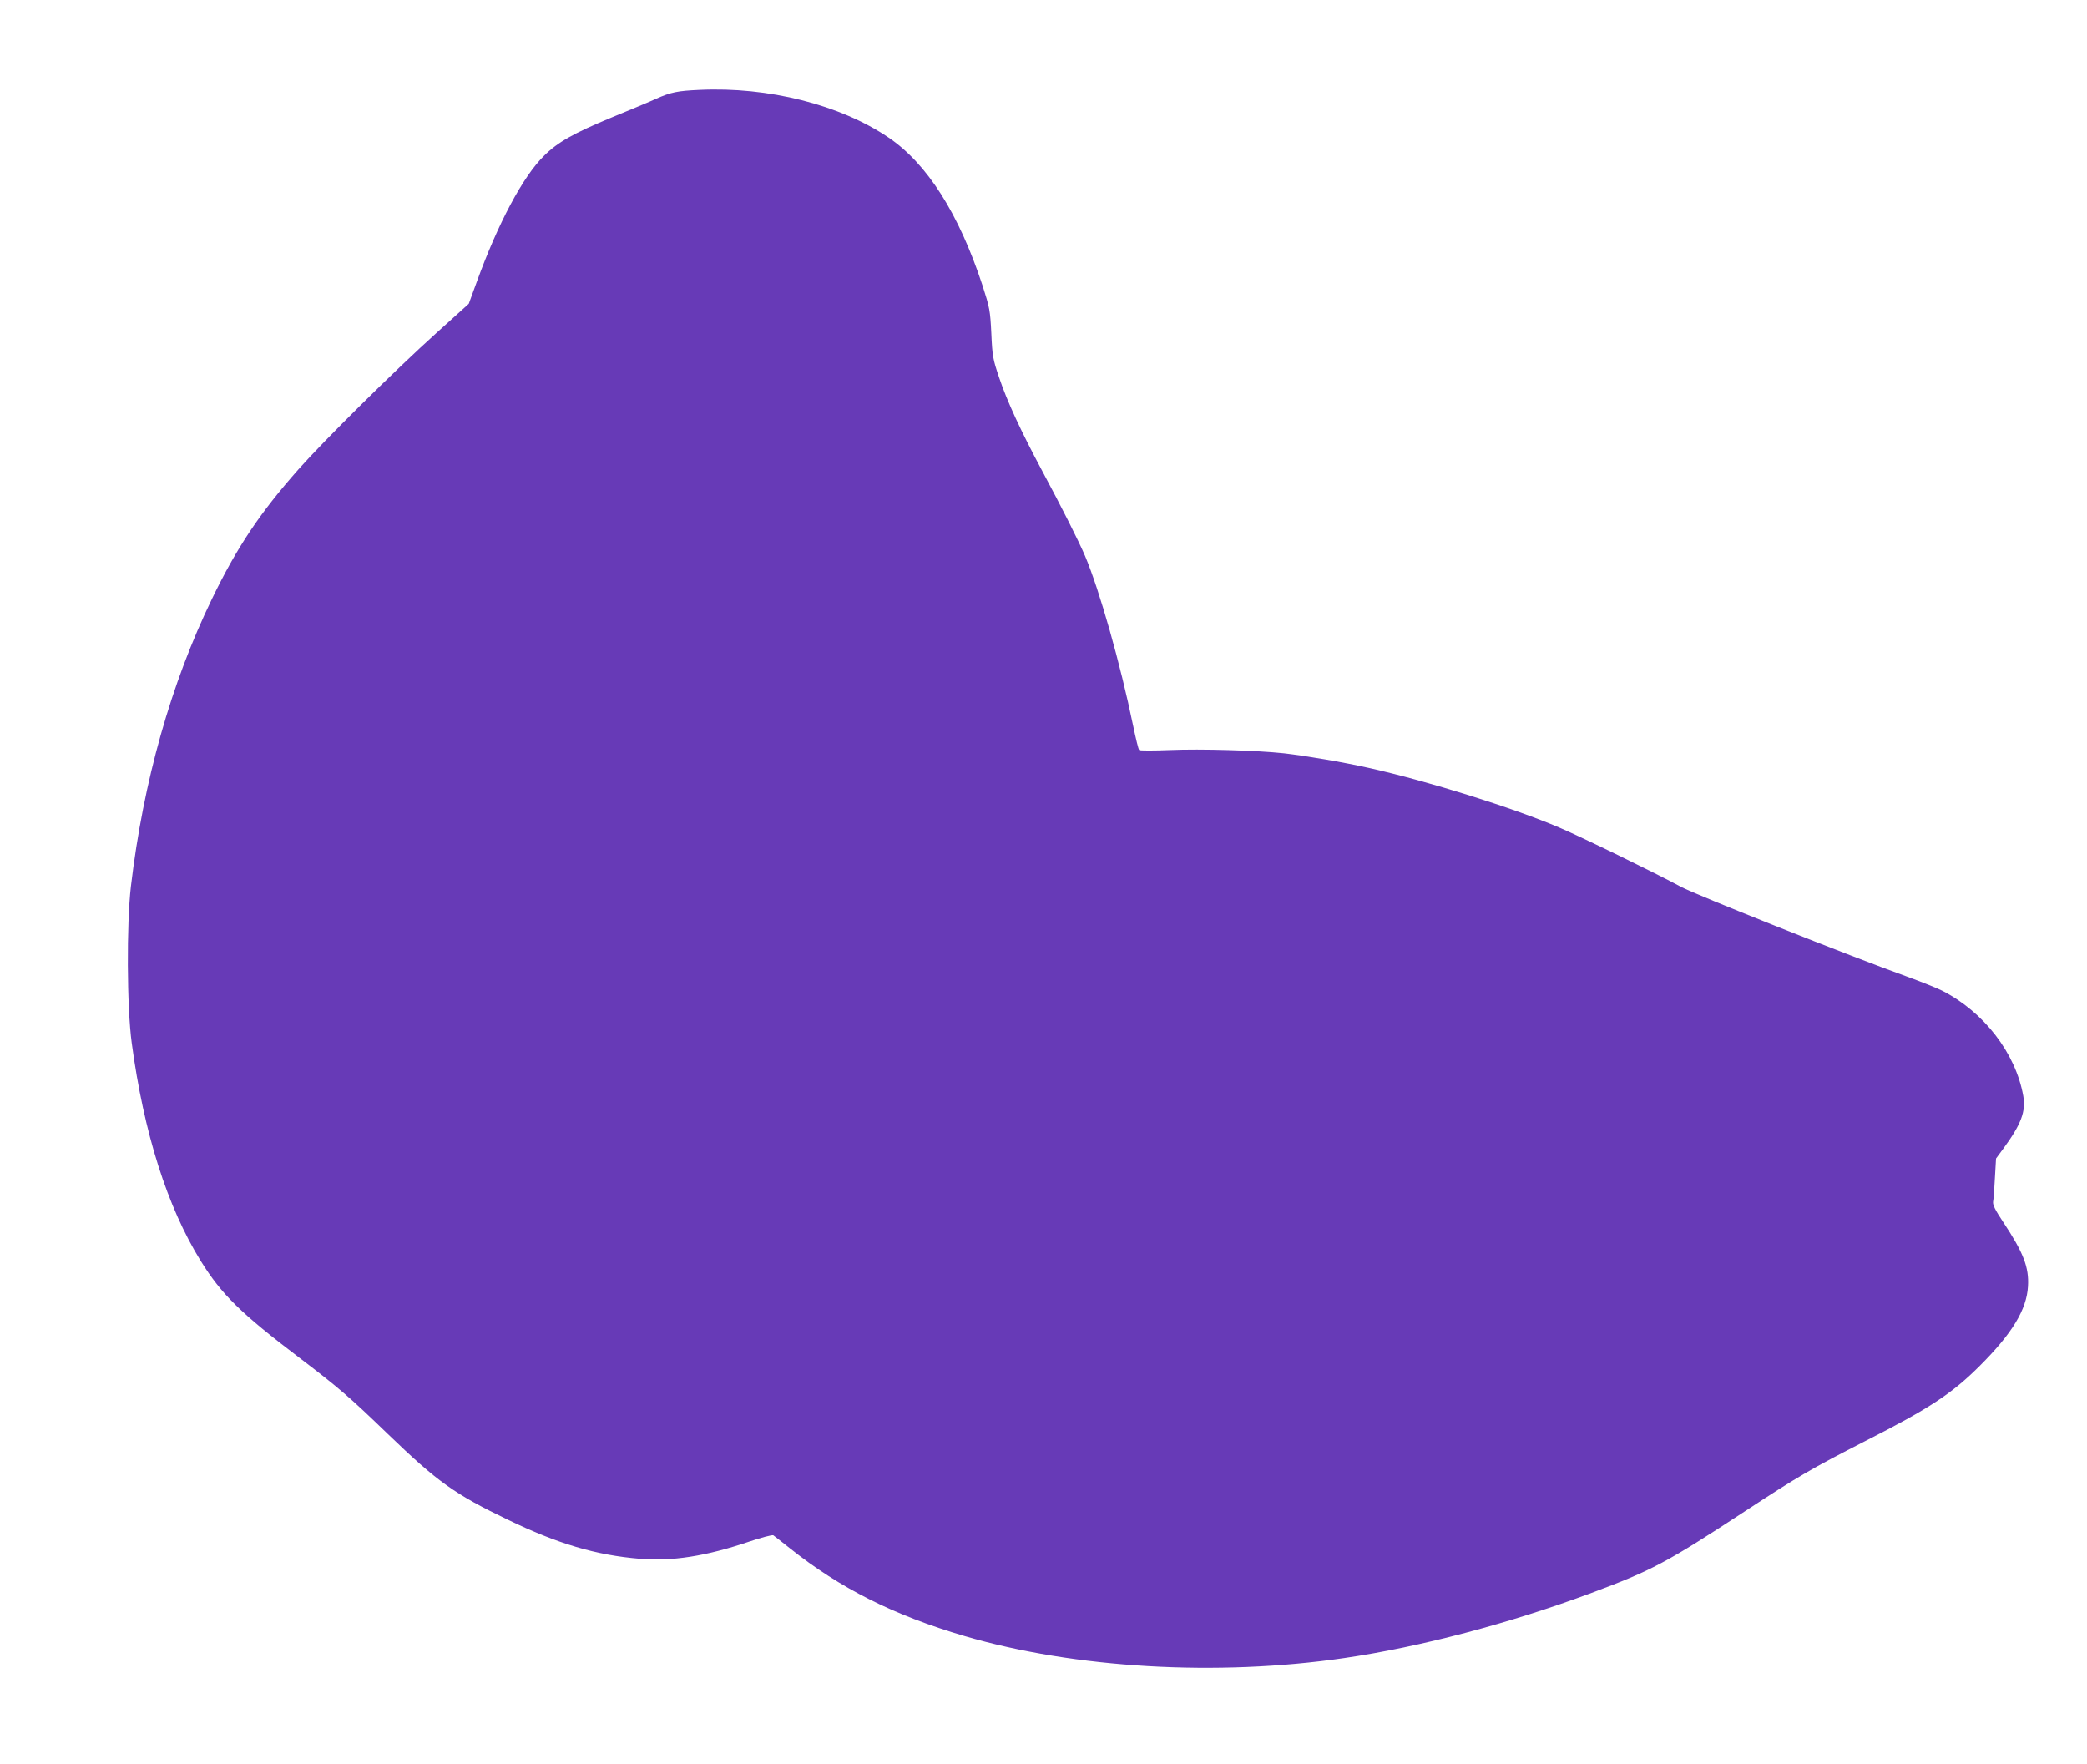 <?xml version="1.0" standalone="no"?>
<!DOCTYPE svg PUBLIC "-//W3C//DTD SVG 20010904//EN"
 "http://www.w3.org/TR/2001/REC-SVG-20010904/DTD/svg10.dtd">
<svg version="1.0" xmlns="http://www.w3.org/2000/svg"
 width="1280pt" height="1082pt" viewBox="0 0 1280 1082"
 preserveAspectRatio="xMidYMid meet">
<g transform="translate(0,1082) scale(0.1,-0.1)"
fill="#673ab7" stroke="none">
<path d="M4290 10269 c-134 -6 -175 -14 -267 -55 -32 -15 -154 -66 -271 -114
-234 -97 -332 -152 -415 -235 -129 -126 -283 -415 -413 -774 l-49 -134 -195
-176 c-260 -234 -692 -662 -849 -839 -239 -270 -378 -479 -531 -795 -251 -518
-421 -1119 -497 -1762 -27 -231 -25 -743 5 -962 74 -552 218 -1005 423 -1336
128 -206 245 -321 609 -597 240 -183 304 -238 539 -465 304 -293 410 -369 735
-525 306 -148 542 -218 810 -240 198 -17 407 16 670 105 75 25 142 43 149 39
6 -5 53 -40 102 -80 308 -245 636 -410 1071 -538 675 -198 1547 -249 2329
-135 466 68 1012 212 1517 400 370 138 457 184 938 499 332 218 410 263 740
432 394 200 533 292 703 462 198 198 287 344 295 487 7 117 -28 207 -152 394
-50 75 -65 106 -62 125 3 14 8 79 11 145 l7 120 48 65 c106 145 136 225 119
319 -47 263 -242 516 -499 646 -30 15 -127 54 -215 86 -346 124 -1296 502
-1385 550 -157 85 -605 303 -745 363 -285 122 -809 286 -1168 366 -165 37
-385 74 -522 90 -166 18 -509 28 -700 20 -99 -4 -184 -4 -188 0 -5 4 -21 71
-37 148 -79 383 -206 831 -295 1042 -38 90 -144 300 -262 520 -132 247 -216
428 -265 574 -38 112 -42 132 -48 271 -7 142 -10 157 -54 294 -145 441 -340
748 -577 908 -297 201 -737 312 -1159 292z"/>
</g>
</svg>
